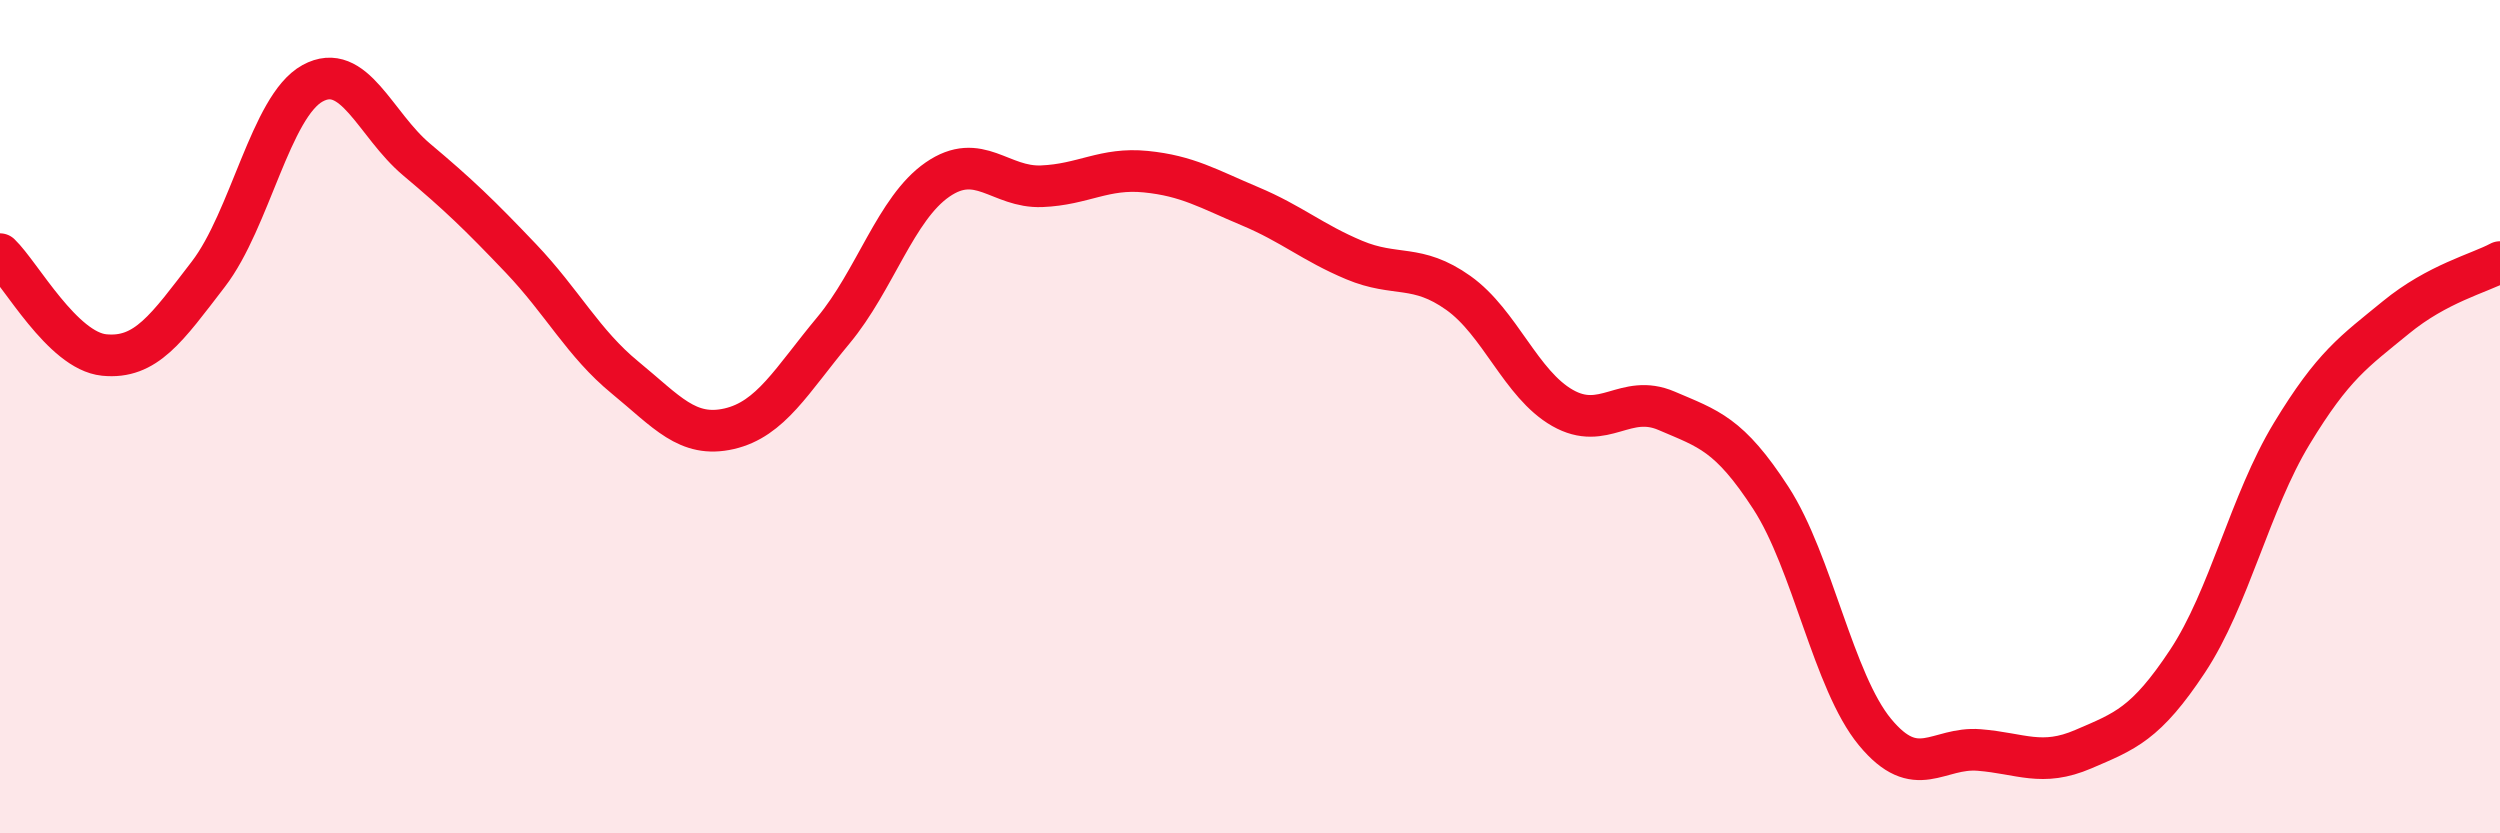 
    <svg width="60" height="20" viewBox="0 0 60 20" xmlns="http://www.w3.org/2000/svg">
      <path
        d="M 0,6.1 C 0.5,6.58 1.5,8.42 2.5,8.52 C 3.5,8.62 4,7.88 5,6.58 C 6,5.28 6.5,2.55 7.5,2 C 8.5,1.45 9,2.99 10,3.83 C 11,4.67 11.5,5.15 12.5,6.2 C 13.5,7.25 14,8.24 15,9.06 C 16,9.88 16.5,10.52 17.5,10.29 C 18.5,10.06 19,9.13 20,7.93 C 21,6.73 21.5,5 22.5,4.31 C 23.5,3.62 24,4.51 25,4.47 C 26,4.43 26.5,4.02 27.5,4.12 C 28.5,4.22 29,4.53 30,4.95 C 31,5.37 31.5,5.82 32.5,6.24 C 33.5,6.66 34,6.32 35,7.03 C 36,7.74 36.5,9.22 37.5,9.79 C 38.5,10.36 39,9.43 40,9.86 C 41,10.29 41.5,10.41 42.5,11.95 C 43.5,13.49 44,16.36 45,17.57 C 46,18.78 46.5,17.92 47.5,18 C 48.5,18.08 49,18.41 50,17.98 C 51,17.55 51.5,17.38 52.5,15.87 C 53.5,14.36 54,12.06 55,10.41 C 56,8.76 56.5,8.44 57.5,7.62 C 58.5,6.8 59.5,6.56 60,6.29L60 20L0 20Z"
        fill="#EB0A25"
        opacity="0.1"
        stroke-linecap="round"
        stroke-linejoin="round"
      />
      <path
        d="M 0,6.1 C 0.5,6.58 1.5,8.42 2.5,8.52 C 3.5,8.62 4,7.88 5,6.58 C 6,5.28 6.5,2.55 7.5,2 C 8.5,1.45 9,2.99 10,3.83 C 11,4.67 11.5,5.15 12.5,6.2 C 13.5,7.25 14,8.24 15,9.06 C 16,9.88 16.5,10.52 17.5,10.29 C 18.5,10.06 19,9.13 20,7.93 C 21,6.73 21.5,5 22.5,4.31 C 23.5,3.62 24,4.51 25,4.47 C 26,4.43 26.5,4.02 27.5,4.12 C 28.5,4.22 29,4.53 30,4.95 C 31,5.37 31.5,5.82 32.5,6.24 C 33.5,6.66 34,6.32 35,7.03 C 36,7.74 36.5,9.22 37.5,9.79 C 38.5,10.36 39,9.43 40,9.86 C 41,10.29 41.5,10.41 42.5,11.95 C 43.5,13.49 44,16.36 45,17.57 C 46,18.78 46.5,17.92 47.5,18 C 48.5,18.08 49,18.41 50,17.98 C 51,17.55 51.5,17.38 52.5,15.87 C 53.5,14.36 54,12.06 55,10.41 C 56,8.76 56.5,8.44 57.5,7.62 C 58.5,6.8 59.5,6.56 60,6.29"
        stroke="#EB0A25"
        stroke-width="1"
        fill="none"
        stroke-linecap="round"
        stroke-linejoin="round"
      />
    </svg>
  